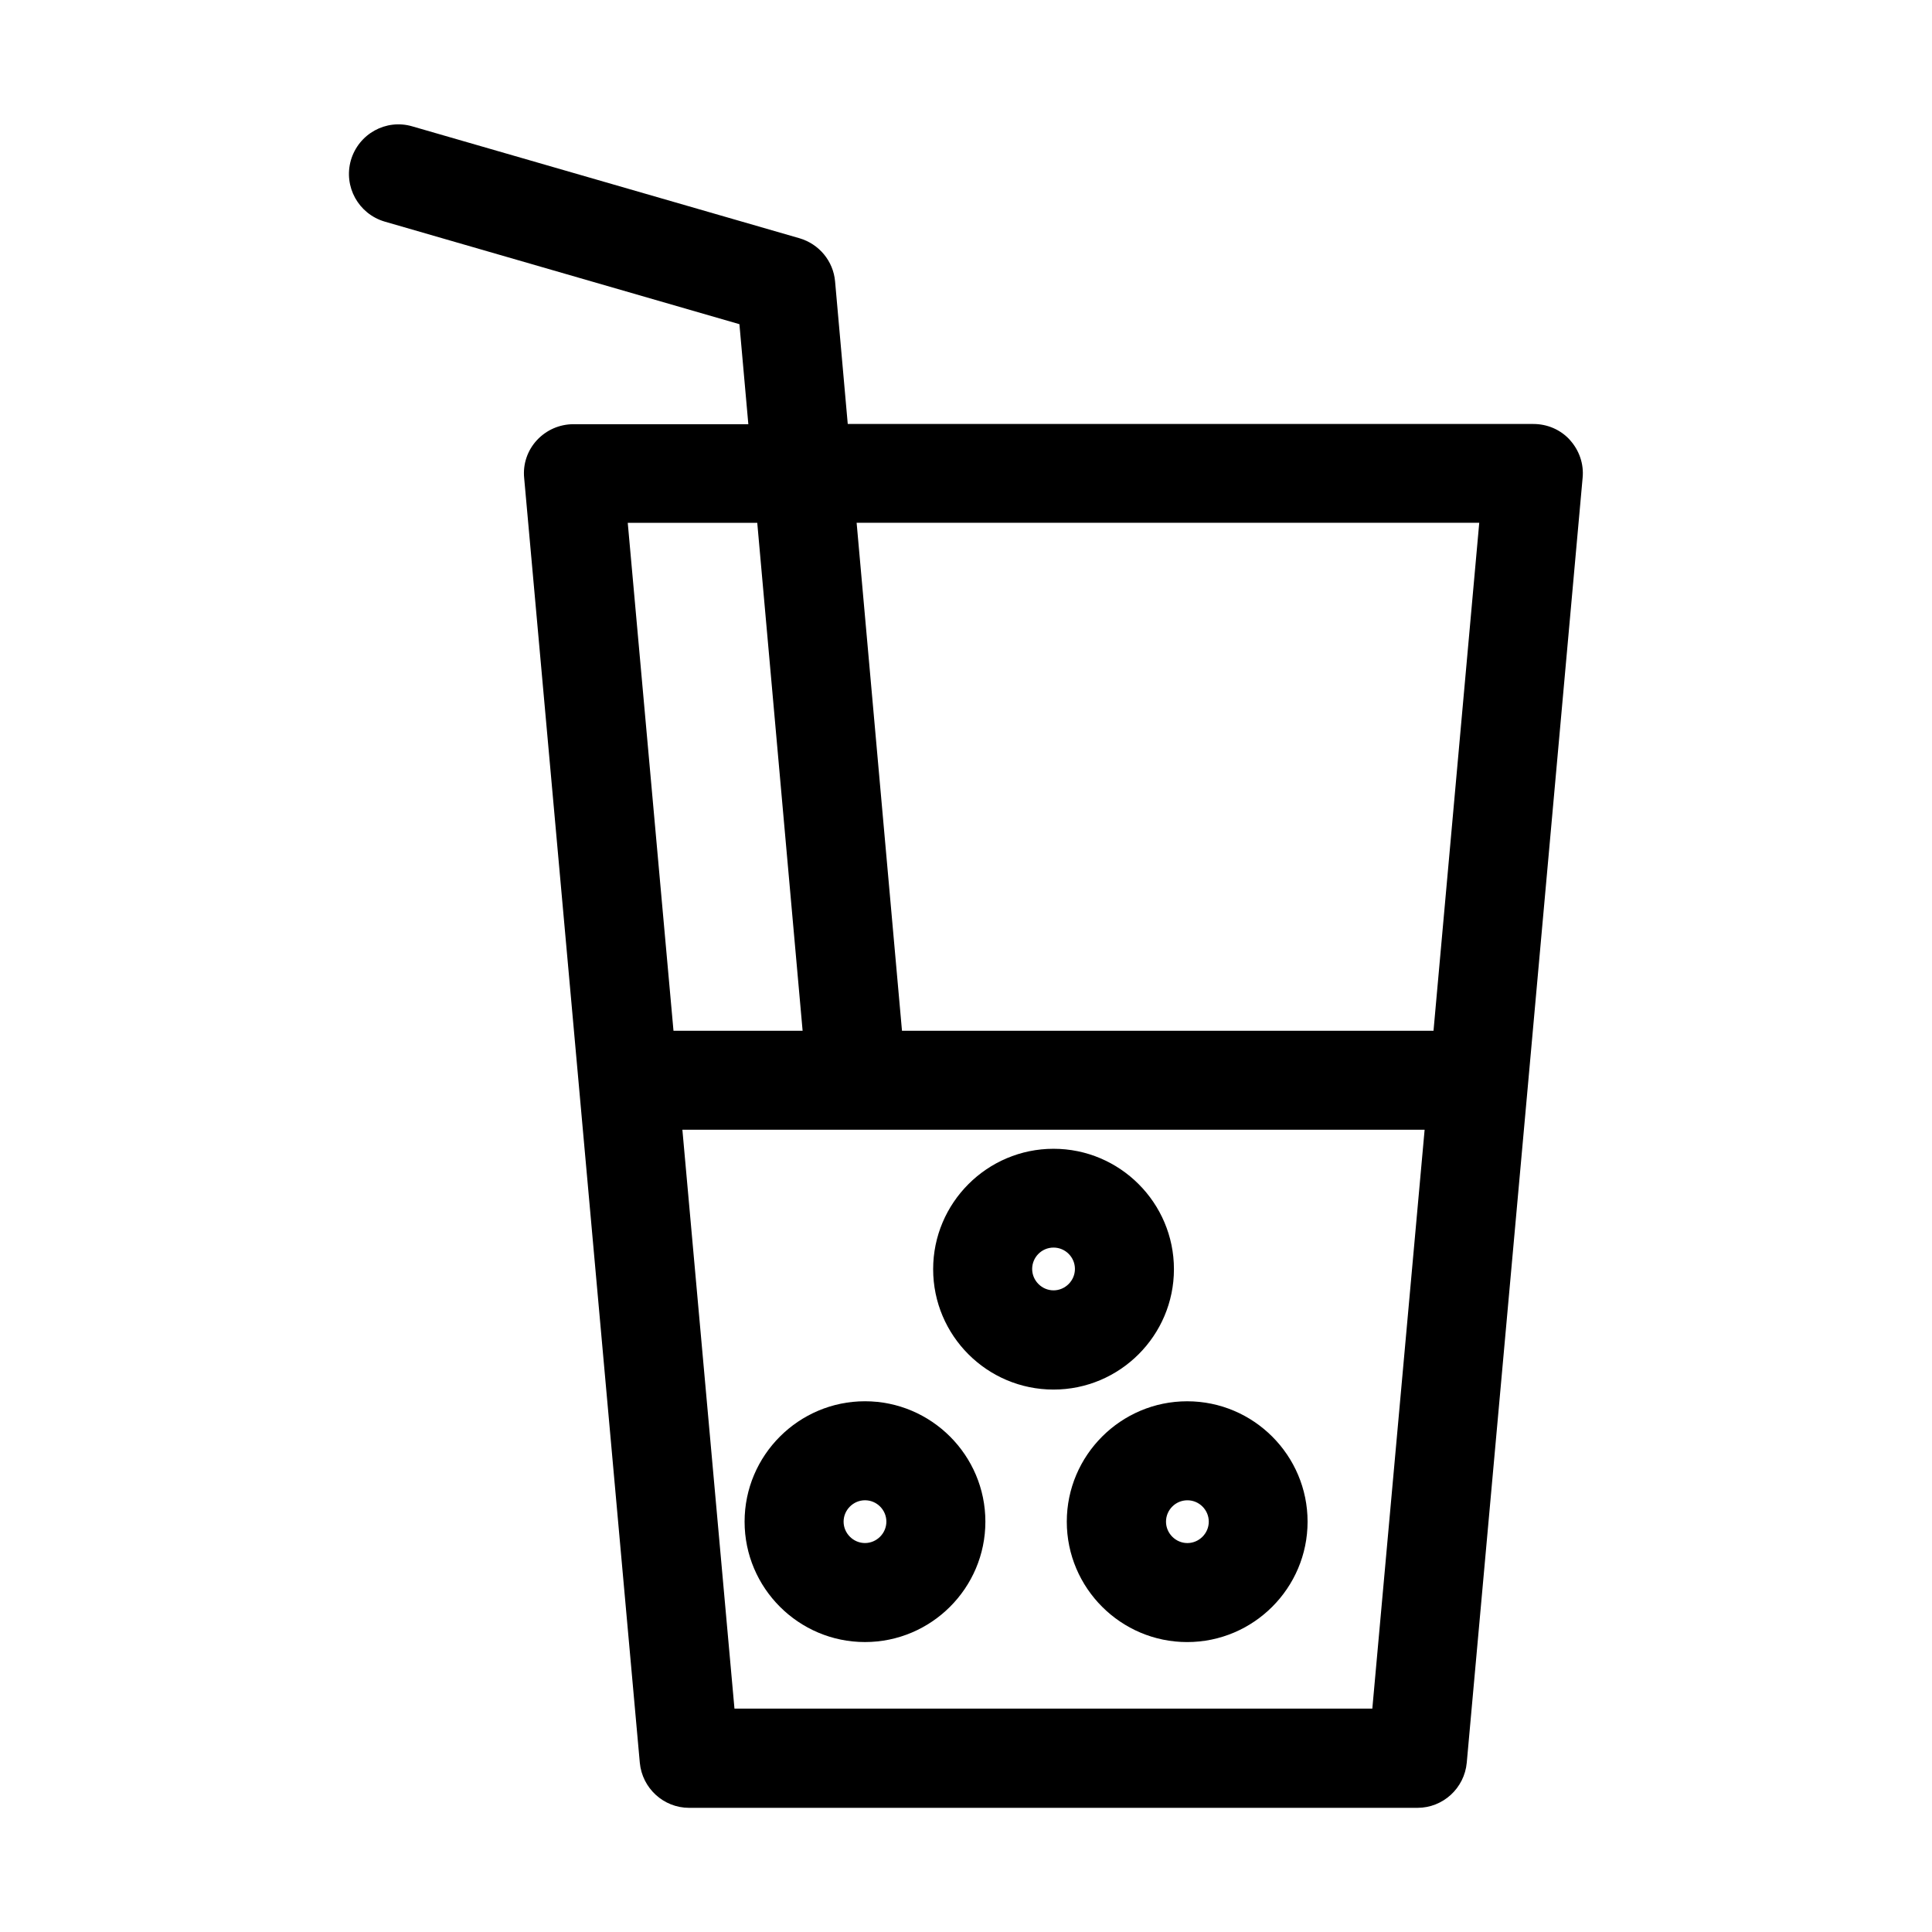 <?xml version="1.0" encoding="UTF-8"?>
<!-- Uploaded to: ICON Repo, www.svgrepo.com, Generator: ICON Repo Mixer Tools -->
<svg fill="#000000" width="800px" height="800px" version="1.1" viewBox="144 144 512 512" xmlns="http://www.w3.org/2000/svg">
 <g>
  <path d="m560.06 260.61c-2.465-2.731-5.984-4.25-9.707-4.25h-181.69l-3.359-37.785c-0.473-5.406-4.25-9.918-9.445-11.441l-102.6-29.648c-6.981-2.047-14.223 1.996-16.27 8.973-1.996 6.981 1.996 14.223 8.973 16.27l93.992 27.184 2.363 26.504h-46.34c-3.672 0-7.191 1.523-9.707 4.25-2.519 2.731-3.727 6.352-3.359 10.023l14.48 160.8 16.164 179.64c0.629 6.769 6.297 11.965 13.066 11.965h193.02c6.769 0 12.438-5.195 13.066-11.965l16.219-179.64 14.484-160.85c0.367-3.676-0.891-7.297-3.359-10.027zm-249.7 21.938h34.32l12.02 134.61h-34.219zm197.32 314.25h-169.04l-13.801-153.4h196.7zm16.215-179.64h-140.86l-12.02-134.61h165z"/>
  <path d="m373.23 579.16c17.582 0 31.906-14.328 31.906-31.906 0-17.582-14.328-31.906-31.906-31.906-17.582 0-31.906 14.328-31.906 31.906-0.004 17.582 14.324 31.906 31.906 31.906zm0-37.574c3.148 0 5.668 2.57 5.668 5.668 0 3.098-2.57 5.668-5.668 5.668s-5.668-2.57-5.668-5.668c0-3.098 2.57-5.668 5.668-5.668z"/>
  <path d="m423.2 512.25c17.582 0 31.906-14.328 31.906-31.906 0-17.582-14.328-31.906-31.906-31.906-17.582 0-31.906 14.328-31.906 31.906-0.004 17.578 14.273 31.906 31.906 31.906zm0-37.629c3.148 0 5.668 2.57 5.668 5.668 0 3.098-2.57 5.668-5.668 5.668-3.098 0-5.668-2.57-5.668-5.668 0-3.098 2.519-5.668 5.668-5.668z"/>
  <path d="m426.71 547.26c0 17.582 14.328 31.906 31.906 31.906 17.582 0 31.906-14.328 31.906-31.906 0-17.582-14.328-31.906-31.906-31.906-17.578 0-31.906 14.324-31.906 31.906zm31.961-5.668c3.148 0 5.668 2.57 5.668 5.668 0 3.098-2.57 5.668-5.668 5.668s-5.668-2.57-5.668-5.668c0-3.098 2.519-5.668 5.668-5.668z"/>
 </g>
</svg>